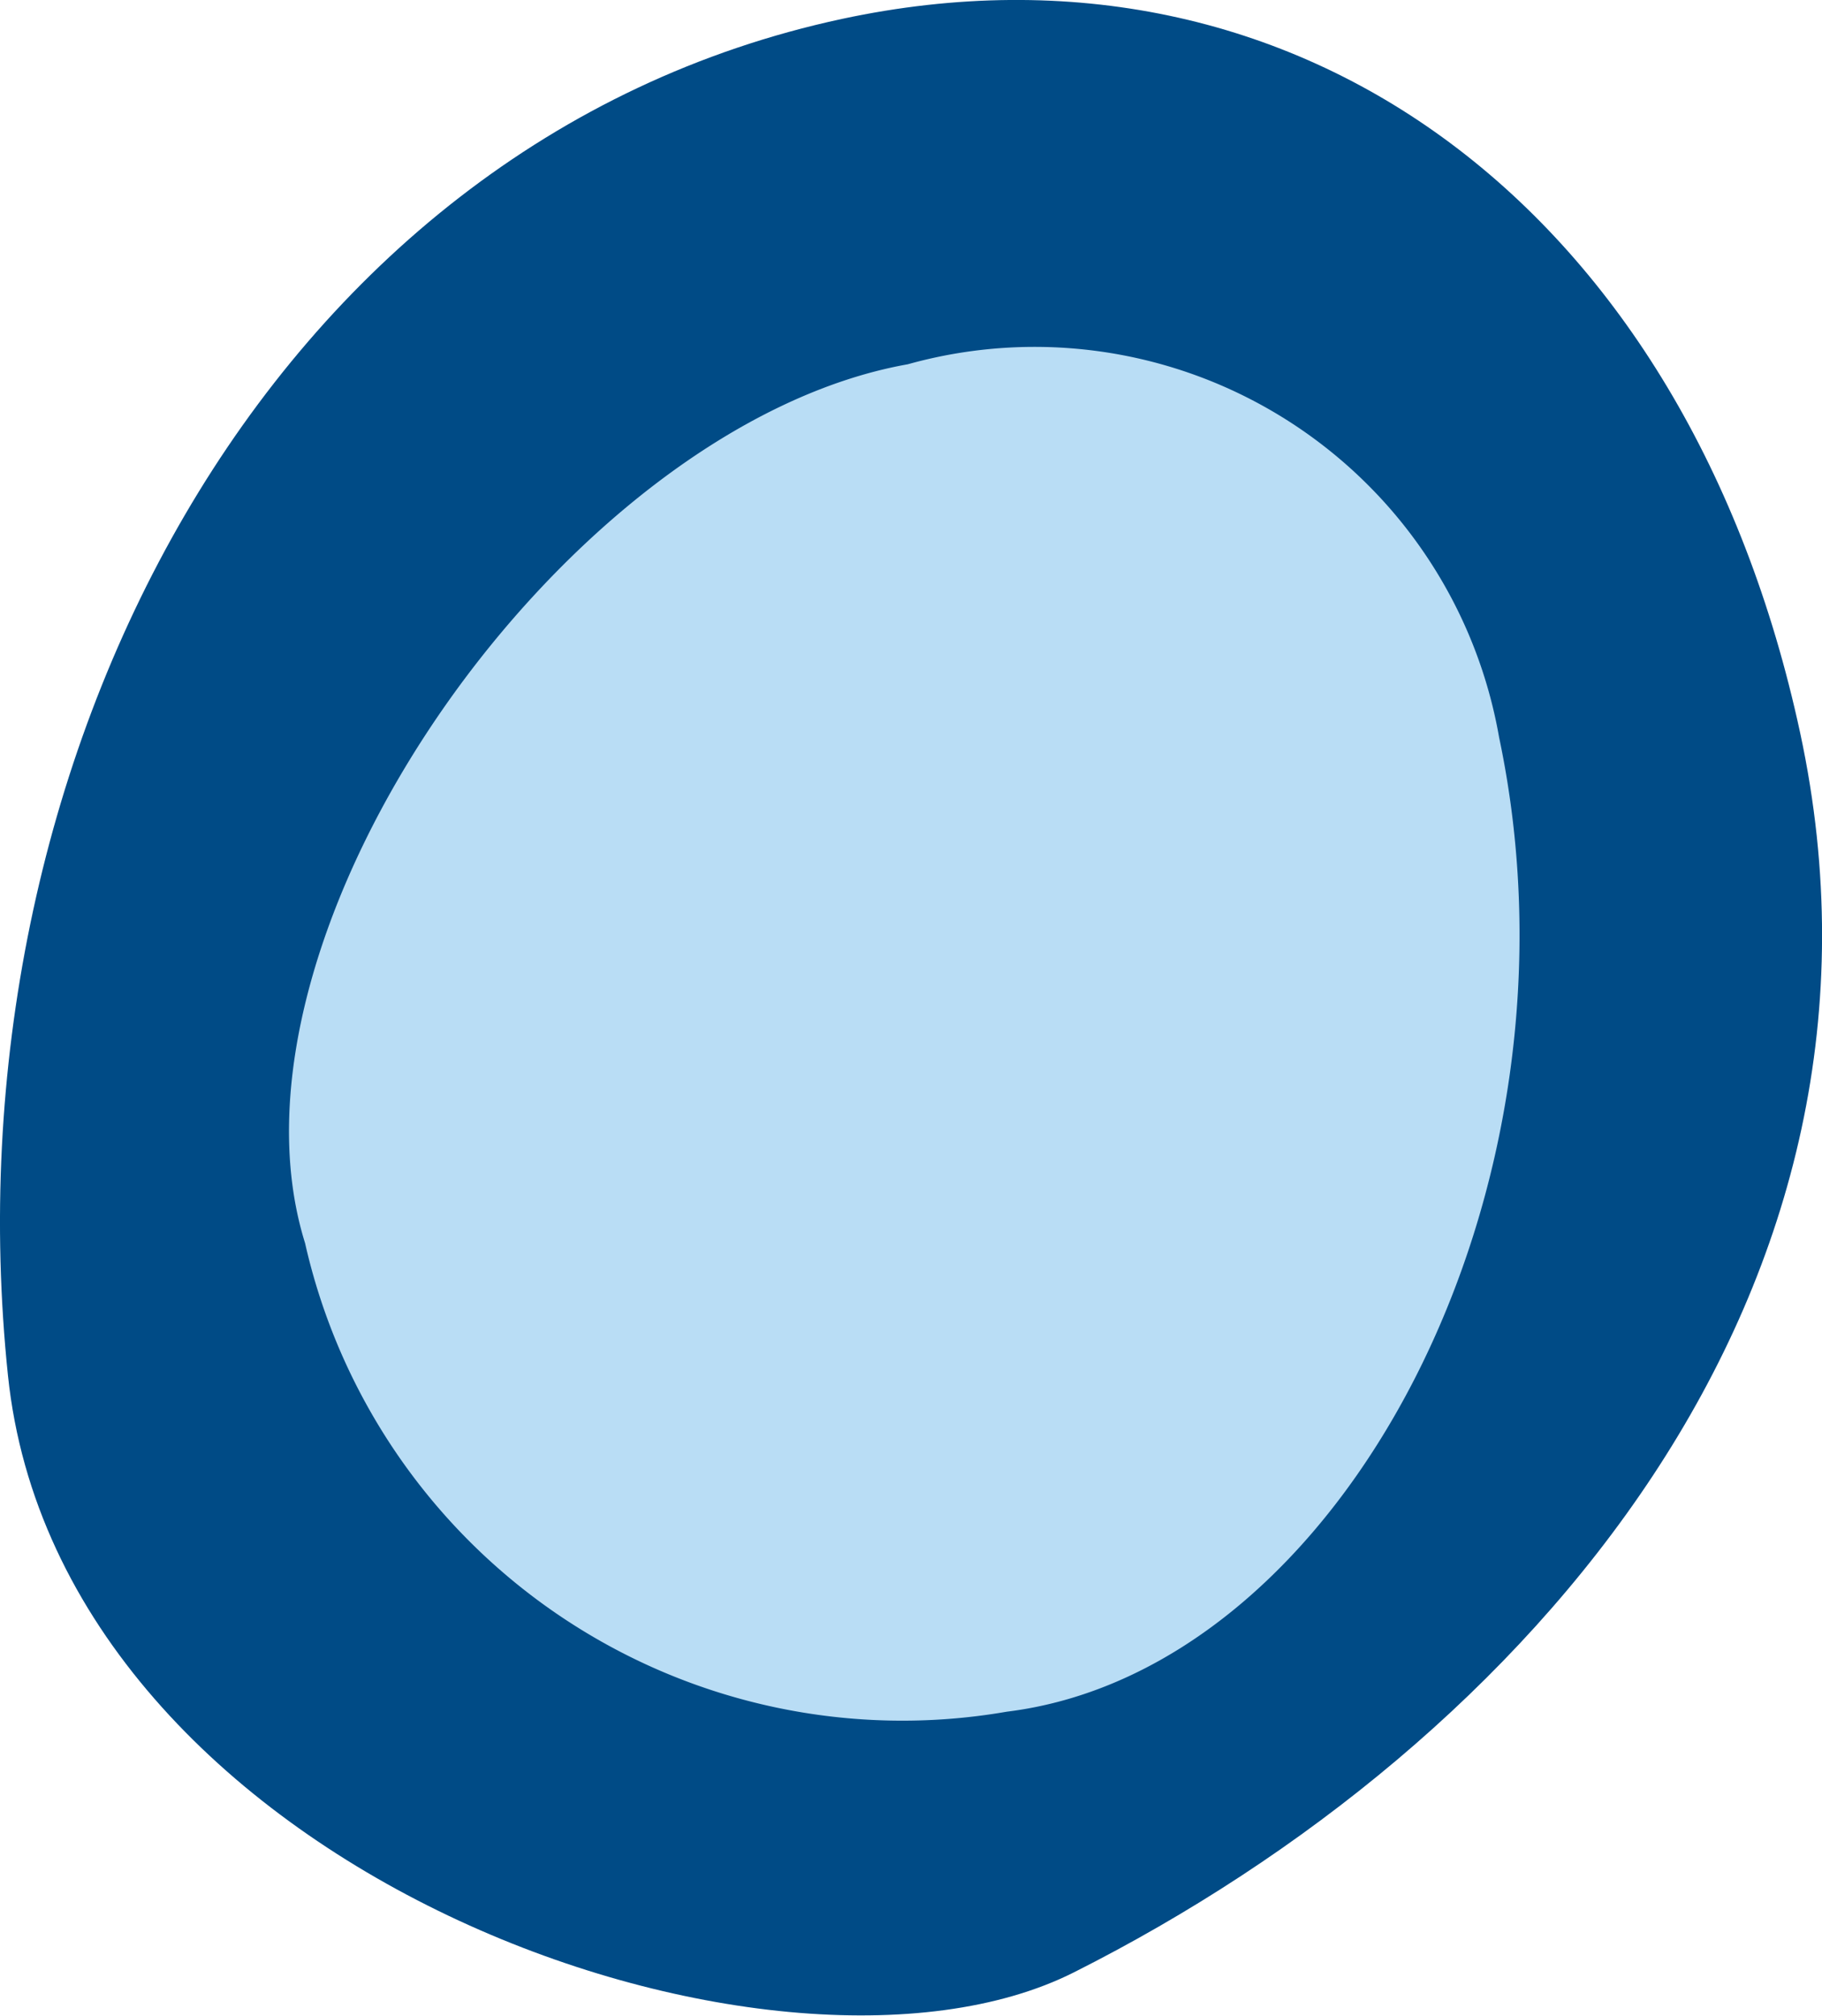 <?xml version="1.0" encoding="UTF-8"?>
<svg xmlns="http://www.w3.org/2000/svg" id="Gruppe_23433" data-name="Gruppe 23433" width="12.16" height="13.447" viewBox="0 0 12.16 13.447">
  <path id="Pfad_49089" data-name="Pfad 49089" d="M483.328,371.884c.8,3.716-1.8,6.736-4.847,8.27-1.988,1-6.771-.68-7.114-3.983-.424-4.065,1.716-8.222,5.567-9.049C479.987,366.468,482.577,368.4,483.328,371.884Z" transform="translate(-471.314 -366.996)" fill="#004b86"></path>
  <path id="Pfad_49090" data-name="Pfad 49090" d="M480.534,370.957c.638,3.024-1.048,6.224-3.286,6.5a4.087,4.087,0,0,1-4.683-3.126c-.646-2.071,1.745-5.458,4.023-5.863A3.147,3.147,0,0,1,480.534,370.957Z" transform="translate(-470.529 -366.038)" fill="#b9ddf5"></path>
</svg>

